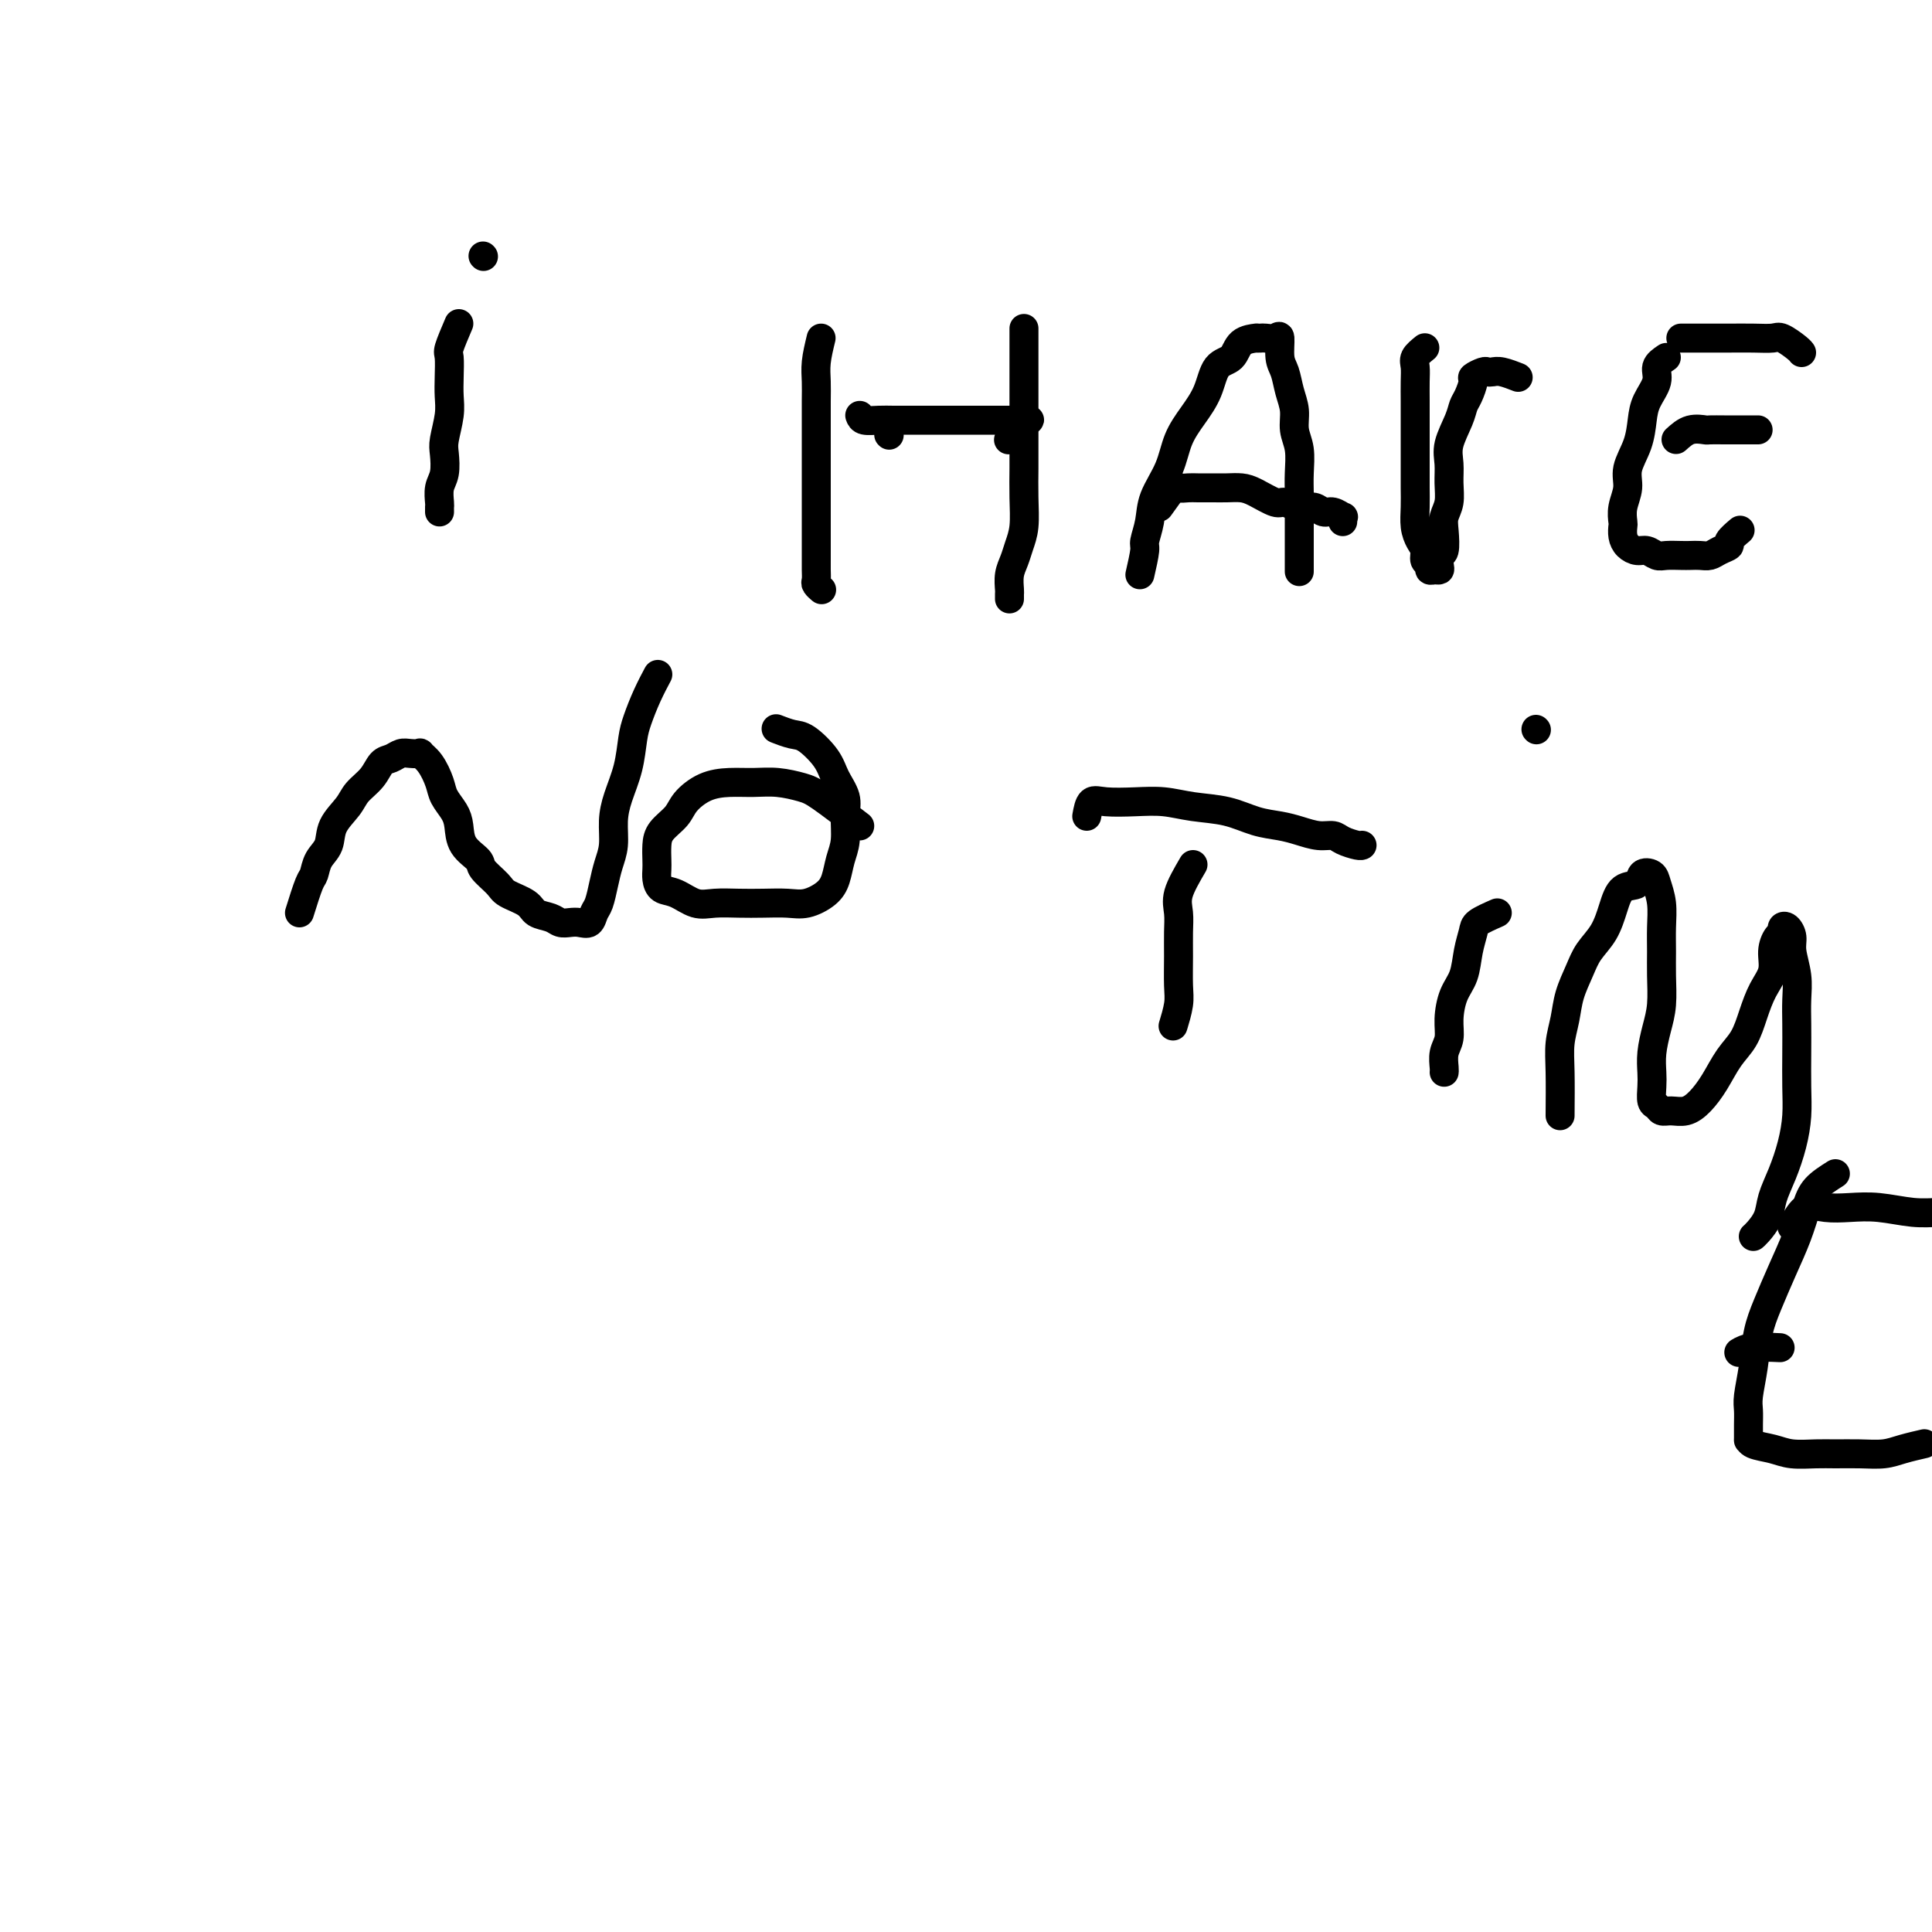 <svg viewBox='0 0 400 400' version='1.1' xmlns='http://www.w3.org/2000/svg' xmlns:xlink='http://www.w3.org/1999/xlink'><g fill='none' stroke='#000000' stroke-width='6' stroke-linecap='round' stroke-linejoin='round'><path d='M95,67c-0.845,1.982 -1.689,3.963 -2,5c-0.311,1.037 -0.087,1.128 0,2c0.087,0.872 0.037,2.525 0,4c-0.037,1.475 -0.061,2.772 0,4c0.061,1.228 0.209,2.386 0,4c-0.209,1.614 -0.774,3.683 -1,5c-0.226,1.317 -0.113,1.883 0,3c0.113,1.117 0.226,2.786 0,4c-0.226,1.214 -0.793,1.972 -1,3c-0.207,1.028 -0.056,2.327 0,3c0.056,0.673 0.015,0.720 0,1c-0.015,0.280 -0.004,0.794 0,1c0.004,0.206 0.002,0.103 0,0'/><path d='M100,53c0.000,0.000 0.100,0.100 0.1,0.1'/><path d='M170,70c-0.423,1.751 -0.845,3.502 -1,5c-0.155,1.498 -0.041,2.742 0,4c0.041,1.258 0.011,2.531 0,4c-0.011,1.469 -0.003,3.134 0,5c0.003,1.866 0.001,3.934 0,6c-0.001,2.066 -0.000,4.129 0,6c0.000,1.871 -0.000,3.551 0,5c0.000,1.449 0.000,2.668 0,4c-0.000,1.332 -0.001,2.776 0,4c0.001,1.224 0.004,2.226 0,3c-0.004,0.774 -0.015,1.318 0,2c0.015,0.682 0.056,1.502 0,2c-0.056,0.498 -0.207,0.672 0,1c0.207,0.328 0.774,0.808 1,1c0.226,0.192 0.113,0.096 0,0'/><path d='M184,90c0.000,0.000 0.100,0.100 0.1,0.1'/><path d='M178,86c0.151,0.423 0.302,0.845 1,1c0.698,0.155 1.942,0.041 3,0c1.058,-0.041 1.928,-0.011 3,0c1.072,0.011 2.345,0.003 4,0c1.655,-0.003 3.692,-0.001 5,0c1.308,0.001 1.888,0.000 3,0c1.112,-0.000 2.756,-0.000 4,0c1.244,0.000 2.087,-0.000 3,0c0.913,0.000 1.894,0.000 3,0c1.106,-0.000 2.336,-0.001 3,0c0.664,0.001 0.763,0.002 1,0c0.237,-0.002 0.612,-0.008 1,0c0.388,0.008 0.790,0.030 1,0c0.210,-0.030 0.227,-0.113 0,0c-0.227,0.113 -0.700,0.422 -1,1c-0.300,0.578 -0.427,1.425 -1,2c-0.573,0.575 -1.592,0.879 -2,1c-0.408,0.121 -0.204,0.061 0,0'/><path d='M212,68c0.000,1.136 0.000,2.273 0,4c-0.000,1.727 -0.000,4.046 0,6c0.000,1.954 0.001,3.544 0,6c-0.001,2.456 -0.003,5.777 0,8c0.003,2.223 0.012,3.347 0,5c-0.012,1.653 -0.046,3.835 0,6c0.046,2.165 0.170,4.314 0,6c-0.170,1.686 -0.634,2.910 -1,4c-0.366,1.090 -0.634,2.047 -1,3c-0.366,0.953 -0.830,1.902 -1,3c-0.170,1.098 -0.046,2.346 0,3c0.046,0.654 0.012,0.715 0,1c-0.012,0.285 -0.004,0.796 0,1c0.004,0.204 0.002,0.102 0,0'/><path d='M236,119c0.451,-1.978 0.901,-3.955 1,-5c0.099,-1.045 -0.154,-1.156 0,-2c0.154,-0.844 0.715,-2.419 1,-4c0.285,-1.581 0.293,-3.166 1,-5c0.707,-1.834 2.114,-3.917 3,-6c0.886,-2.083 1.253,-4.167 2,-6c0.747,-1.833 1.875,-3.416 3,-5c1.125,-1.584 2.246,-3.171 3,-5c0.754,-1.829 1.140,-3.902 2,-5c0.860,-1.098 2.195,-1.222 3,-2c0.805,-0.778 1.079,-2.209 2,-3c0.921,-0.791 2.488,-0.943 3,-1c0.512,-0.057 -0.031,-0.019 0,0c0.031,0.019 0.634,0.018 1,0c0.366,-0.018 0.493,-0.053 1,0c0.507,0.053 1.392,0.194 2,0c0.608,-0.194 0.937,-0.723 1,0c0.063,0.723 -0.142,2.700 0,4c0.142,1.300 0.630,1.925 1,3c0.370,1.075 0.621,2.601 1,4c0.379,1.399 0.886,2.671 1,4c0.114,1.329 -0.166,2.714 0,4c0.166,1.286 0.776,2.471 1,4c0.224,1.529 0.060,3.400 0,5c-0.060,1.600 -0.016,2.927 0,4c0.016,1.073 0.004,1.892 0,3c-0.004,1.108 -0.001,2.504 0,4c0.001,1.496 0.000,3.092 0,4c-0.000,0.908 -0.000,1.129 0,2c0.000,0.871 0.000,2.392 0,3c-0.000,0.608 -0.000,0.304 0,0'/><path d='M240,105c1.204,-1.691 2.409,-3.381 3,-4c0.591,-0.619 0.570,-0.166 1,0c0.430,0.166 1.312,0.044 2,0c0.688,-0.044 1.183,-0.010 2,0c0.817,0.010 1.956,-0.004 3,0c1.044,0.004 1.994,0.024 3,0c1.006,-0.024 2.068,-0.093 3,0c0.932,0.093 1.734,0.350 3,1c1.266,0.650 2.997,1.695 4,2c1.003,0.305 1.280,-0.130 2,0c0.720,0.130 1.885,0.823 3,1c1.115,0.177 2.179,-0.164 3,0c0.821,0.164 1.397,0.832 2,1c0.603,0.168 1.233,-0.165 2,0c0.767,0.165 1.669,0.828 2,1c0.331,0.172 0.089,-0.146 0,0c-0.089,0.146 -0.025,0.756 0,1c0.025,0.244 0.013,0.122 0,0'/><path d='M295,72c-0.845,0.684 -1.691,1.368 -2,2c-0.309,0.632 -0.083,1.214 0,2c0.083,0.786 0.022,1.778 0,3c-0.022,1.222 -0.006,2.675 0,4c0.006,1.325 0.002,2.521 0,4c-0.002,1.479 -0.001,3.242 0,5c0.001,1.758 0.003,3.510 0,5c-0.003,1.490 -0.011,2.716 0,4c0.011,1.284 0.040,2.624 0,4c-0.040,1.376 -0.150,2.788 0,4c0.150,1.212 0.561,2.223 1,3c0.439,0.777 0.905,1.318 1,2c0.095,0.682 -0.181,1.504 0,2c0.181,0.496 0.819,0.667 1,1c0.181,0.333 -0.096,0.828 0,1c0.096,0.172 0.565,0.021 1,0c0.435,-0.021 0.835,0.087 1,0c0.165,-0.087 0.096,-0.368 0,-1c-0.096,-0.632 -0.218,-1.613 0,-2c0.218,-0.387 0.776,-0.178 1,-1c0.224,-0.822 0.113,-2.673 0,-4c-0.113,-1.327 -0.228,-2.128 0,-3c0.228,-0.872 0.800,-1.815 1,-3c0.200,-1.185 0.029,-2.611 0,-4c-0.029,-1.389 0.086,-2.741 0,-4c-0.086,-1.259 -0.373,-2.425 0,-4c0.373,-1.575 1.404,-3.559 2,-5c0.596,-1.441 0.755,-2.337 1,-3c0.245,-0.663 0.577,-1.092 1,-2c0.423,-0.908 0.939,-2.296 1,-3c0.061,-0.704 -0.333,-0.726 0,-1c0.333,-0.274 1.393,-0.802 2,-1c0.607,-0.198 0.762,-0.067 1,0c0.238,0.067 0.559,0.069 1,0c0.441,-0.069 1.003,-0.211 2,0c0.997,0.211 2.428,0.775 3,1c0.572,0.225 0.286,0.113 0,0'/><path d='M345,74c-0.899,0.603 -1.798,1.206 -2,2c-0.202,0.794 0.292,1.780 0,3c-0.292,1.220 -1.370,2.675 -2,4c-0.630,1.325 -0.814,2.521 -1,4c-0.186,1.479 -0.376,3.240 -1,5c-0.624,1.760 -1.684,3.517 -2,5c-0.316,1.483 0.111,2.690 0,4c-0.111,1.310 -0.760,2.722 -1,4c-0.240,1.278 -0.073,2.424 0,3c0.073,0.576 0.050,0.584 0,1c-0.050,0.416 -0.126,1.240 0,2c0.126,0.760 0.455,1.458 1,2c0.545,0.542 1.304,0.930 2,1c0.696,0.070 1.327,-0.177 2,0c0.673,0.177 1.388,0.779 2,1c0.612,0.221 1.123,0.060 2,0c0.877,-0.060 2.121,-0.019 3,0c0.879,0.019 1.392,0.016 2,0c0.608,-0.016 1.310,-0.045 2,0c0.690,0.045 1.369,0.162 2,0c0.631,-0.162 1.213,-0.604 2,-1c0.787,-0.396 1.778,-0.745 2,-1c0.222,-0.255 -0.325,-0.415 0,-1c0.325,-0.585 1.521,-1.596 2,-2c0.479,-0.404 0.239,-0.202 0,0'/><path d='M347,91c0.937,-0.845 1.875,-1.691 3,-2c1.125,-0.309 2.438,-0.083 3,0c0.562,0.083 0.374,0.022 1,0c0.626,-0.022 2.065,-0.006 3,0c0.935,0.006 1.364,0.002 2,0c0.636,-0.002 1.477,-0.000 2,0c0.523,0.000 0.728,0.000 1,0c0.272,-0.000 0.612,-0.000 1,0c0.388,0.000 0.825,0.000 1,0c0.175,-0.000 0.087,-0.000 0,0'/><path d='M348,70c0.481,0.000 0.962,0.001 2,0c1.038,-0.001 2.633,-0.002 4,0c1.367,0.002 2.506,0.007 4,0c1.494,-0.007 3.343,-0.026 5,0c1.657,0.026 3.124,0.098 4,0c0.876,-0.098 1.163,-0.367 2,0c0.837,0.367 2.225,1.368 3,2c0.775,0.632 0.936,0.895 1,1c0.064,0.105 0.032,0.053 0,0'/><path d='M62,189c0.747,-2.383 1.494,-4.766 2,-6c0.506,-1.234 0.773,-1.320 1,-2c0.227,-0.680 0.416,-1.953 1,-3c0.584,-1.047 1.564,-1.869 2,-3c0.436,-1.131 0.329,-2.573 1,-4c0.671,-1.427 2.119,-2.840 3,-4c0.881,-1.160 1.195,-2.066 2,-3c0.805,-0.934 2.102,-1.897 3,-3c0.898,-1.103 1.397,-2.348 2,-3c0.603,-0.652 1.309,-0.712 2,-1c0.691,-0.288 1.368,-0.805 2,-1c0.632,-0.195 1.220,-0.068 2,0c0.780,0.068 1.752,0.076 2,0c0.248,-0.076 -0.228,-0.235 0,0c0.228,0.235 1.161,0.866 2,2c0.839,1.134 1.585,2.771 2,4c0.415,1.229 0.501,2.048 1,3c0.499,0.952 1.413,2.036 2,3c0.587,0.964 0.847,1.809 1,3c0.153,1.191 0.199,2.728 1,4c0.801,1.272 2.358,2.280 3,3c0.642,0.720 0.369,1.152 1,2c0.631,0.848 2.165,2.111 3,3c0.835,0.889 0.972,1.405 2,2c1.028,0.595 2.947,1.270 4,2c1.053,0.730 1.241,1.516 2,2c0.759,0.484 2.091,0.667 3,1c0.909,0.333 1.395,0.815 2,1c0.605,0.185 1.328,0.073 2,0c0.672,-0.073 1.293,-0.108 2,0c0.707,0.108 1.498,0.360 2,0c0.502,-0.360 0.713,-1.333 1,-2c0.287,-0.667 0.651,-1.027 1,-2c0.349,-0.973 0.684,-2.558 1,-4c0.316,-1.442 0.613,-2.740 1,-4c0.387,-1.260 0.863,-2.483 1,-4c0.137,-1.517 -0.066,-3.328 0,-5c0.066,-1.672 0.402,-3.205 1,-5c0.598,-1.795 1.460,-3.851 2,-6c0.540,-2.149 0.758,-4.391 1,-6c0.242,-1.609 0.508,-2.586 1,-4c0.492,-1.414 1.209,-3.265 2,-5c0.791,-1.735 1.654,-3.353 2,-4c0.346,-0.647 0.173,-0.324 0,0'/><path d='M178,171c-3.048,-2.340 -6.096,-4.680 -8,-6c-1.904,-1.320 -2.665,-1.620 -4,-2c-1.335,-0.380 -3.243,-0.839 -5,-1c-1.757,-0.161 -3.361,-0.024 -5,0c-1.639,0.024 -3.311,-0.065 -5,0c-1.689,0.065 -3.395,0.285 -5,1c-1.605,0.715 -3.110,1.924 -4,3c-0.890,1.076 -1.167,2.017 -2,3c-0.833,0.983 -2.224,2.006 -3,3c-0.776,0.994 -0.938,1.958 -1,3c-0.062,1.042 -0.023,2.162 0,3c0.023,0.838 0.028,1.395 0,2c-0.028,0.605 -0.091,1.258 0,2c0.091,0.742 0.337,1.572 1,2c0.663,0.428 1.744,0.455 3,1c1.256,0.545 2.688,1.610 4,2c1.312,0.390 2.503,0.106 4,0c1.497,-0.106 3.300,-0.034 5,0c1.700,0.034 3.296,0.029 5,0c1.704,-0.029 3.517,-0.083 5,0c1.483,0.083 2.636,0.302 4,0c1.364,-0.302 2.939,-1.126 4,-2c1.061,-0.874 1.606,-1.797 2,-3c0.394,-1.203 0.635,-2.684 1,-4c0.365,-1.316 0.854,-2.465 1,-4c0.146,-1.535 -0.051,-3.455 0,-5c0.051,-1.545 0.349,-2.714 0,-4c-0.349,-1.286 -1.344,-2.688 -2,-4c-0.656,-1.312 -0.971,-2.534 -2,-4c-1.029,-1.466 -2.771,-3.176 -4,-4c-1.229,-0.824 -1.946,-0.760 -3,-1c-1.054,-0.240 -2.444,-0.783 -3,-1c-0.556,-0.217 -0.278,-0.109 0,0'/><path d='M247,179c-1.268,2.175 -2.536,4.350 -3,6c-0.464,1.650 -0.123,2.775 0,4c0.123,1.225 0.029,2.550 0,4c-0.029,1.450 0.006,3.027 0,5c-0.006,1.973 -0.053,4.343 0,6c0.053,1.657 0.207,2.600 0,4c-0.207,1.400 -0.773,3.257 -1,4c-0.227,0.743 -0.113,0.371 0,0'/><path d='M225,169c0.226,-1.266 0.452,-2.532 1,-3c0.548,-0.468 1.418,-0.137 3,0c1.582,0.137 3.874,0.082 6,0c2.126,-0.082 4.084,-0.191 6,0c1.916,0.191 3.789,0.681 6,1c2.211,0.319 4.759,0.468 7,1c2.241,0.532 4.176,1.448 6,2c1.824,0.552 3.537,0.739 5,1c1.463,0.261 2.675,0.596 4,1c1.325,0.404 2.761,0.879 4,1c1.239,0.121 2.279,-0.111 3,0c0.721,0.111 1.121,0.566 2,1c0.879,0.434 2.237,0.848 3,1c0.763,0.152 0.932,0.044 1,0c0.068,-0.044 0.034,-0.022 0,0'/><path d='M310,189c-1.603,0.706 -3.207,1.412 -4,2c-0.793,0.588 -0.777,1.059 -1,2c-0.223,0.941 -0.686,2.352 -1,4c-0.314,1.648 -0.480,3.532 -1,5c-0.520,1.468 -1.393,2.519 -2,4c-0.607,1.481 -0.947,3.392 -1,5c-0.053,1.608 0.182,2.914 0,4c-0.182,1.086 -0.781,1.951 -1,3c-0.219,1.049 -0.059,2.282 0,3c0.059,0.718 0.017,0.919 0,1c-0.017,0.081 -0.008,0.040 0,0'/><path d='M318,151c0.000,0.000 0.100,0.100 0.1,0.1'/><path d='M323,231c0.026,-3.244 0.052,-6.489 0,-9c-0.052,-2.511 -0.181,-4.289 0,-6c0.181,-1.711 0.671,-3.356 1,-5c0.329,-1.644 0.497,-3.289 1,-5c0.503,-1.711 1.341,-3.489 2,-5c0.659,-1.511 1.140,-2.757 2,-4c0.860,-1.243 2.099,-2.484 3,-4c0.901,-1.516 1.464,-3.307 2,-5c0.536,-1.693 1.047,-3.286 2,-4c0.953,-0.714 2.350,-0.548 3,-1c0.650,-0.452 0.552,-1.522 1,-2c0.448,-0.478 1.441,-0.366 2,0c0.559,0.366 0.686,0.984 1,2c0.314,1.016 0.817,2.431 1,4c0.183,1.569 0.046,3.293 0,5c-0.046,1.707 -0.002,3.397 0,5c0.002,1.603 -0.038,3.118 0,5c0.038,1.882 0.154,4.131 0,6c-0.154,1.869 -0.578,3.359 -1,5c-0.422,1.641 -0.842,3.434 -1,5c-0.158,1.566 -0.054,2.907 0,4c0.054,1.093 0.058,1.939 0,3c-0.058,1.061 -0.178,2.338 0,3c0.178,0.662 0.655,0.709 1,1c0.345,0.291 0.556,0.827 1,1c0.444,0.173 1.119,-0.018 2,0c0.881,0.018 1.969,0.246 3,0c1.031,-0.246 2.005,-0.967 3,-2c0.995,-1.033 2.009,-2.380 3,-4c0.991,-1.620 1.958,-3.514 3,-5c1.042,-1.486 2.159,-2.564 3,-4c0.841,-1.436 1.405,-3.229 2,-5c0.595,-1.771 1.221,-3.521 2,-5c0.779,-1.479 1.711,-2.687 2,-4c0.289,-1.313 -0.063,-2.732 0,-4c0.063,-1.268 0.543,-2.387 1,-3c0.457,-0.613 0.892,-0.721 1,-1c0.108,-0.279 -0.111,-0.729 0,-1c0.111,-0.271 0.552,-0.363 1,0c0.448,0.363 0.905,1.180 1,2c0.095,0.820 -0.171,1.644 0,3c0.171,1.356 0.778,3.243 1,5c0.222,1.757 0.060,3.385 0,5c-0.060,1.615 -0.018,3.217 0,5c0.018,1.783 0.013,3.746 0,6c-0.013,2.254 -0.035,4.798 0,7c0.035,2.202 0.127,4.063 0,6c-0.127,1.937 -0.471,3.951 -1,6c-0.529,2.049 -1.242,4.132 -2,6c-0.758,1.868 -1.562,3.520 -2,5c-0.438,1.480 -0.509,2.789 -1,4c-0.491,1.211 -1.401,2.326 -2,3c-0.599,0.674 -0.885,0.907 -1,1c-0.115,0.093 -0.057,0.047 0,0'/><path d='M380,243c-1.506,0.953 -3.012,1.905 -4,3c-0.988,1.095 -1.459,2.331 -2,4c-0.541,1.669 -1.153,3.771 -2,6c-0.847,2.229 -1.929,4.586 -3,7c-1.071,2.414 -2.129,4.887 -3,7c-0.871,2.113 -1.554,3.867 -2,6c-0.446,2.133 -0.655,4.646 -1,7c-0.345,2.354 -0.825,4.549 -1,6c-0.175,1.451 -0.047,2.157 0,3c0.047,0.843 0.011,1.822 0,3c-0.011,1.178 0.004,2.554 0,3c-0.004,0.446 -0.028,-0.038 0,0c0.028,0.038 0.106,0.599 1,1c0.894,0.401 2.604,0.643 4,1c1.396,0.357 2.477,0.828 4,1c1.523,0.172 3.487,0.043 5,0c1.513,-0.043 2.574,-0.001 4,0c1.426,0.001 3.216,-0.038 5,0c1.784,0.038 3.561,0.155 5,0c1.439,-0.155 2.541,-0.580 4,-1c1.459,-0.420 3.274,-0.834 4,-1c0.726,-0.166 0.363,-0.083 0,0'/><path d='M360,280c0.711,-0.422 1.422,-0.844 3,-1c1.578,-0.156 4.022,-0.044 5,0c0.978,0.044 0.489,0.022 0,0'/><path d='M371,254c0.931,-1.688 1.861,-3.377 3,-4c1.139,-0.623 2.486,-0.181 4,0c1.514,0.181 3.195,0.101 5,0c1.805,-0.101 3.735,-0.223 6,0c2.265,0.223 4.865,0.792 7,1c2.135,0.208 3.806,0.056 6,0c2.194,-0.056 4.913,-0.016 6,0c1.087,0.016 0.544,0.008 0,0'/></g>
</svg>